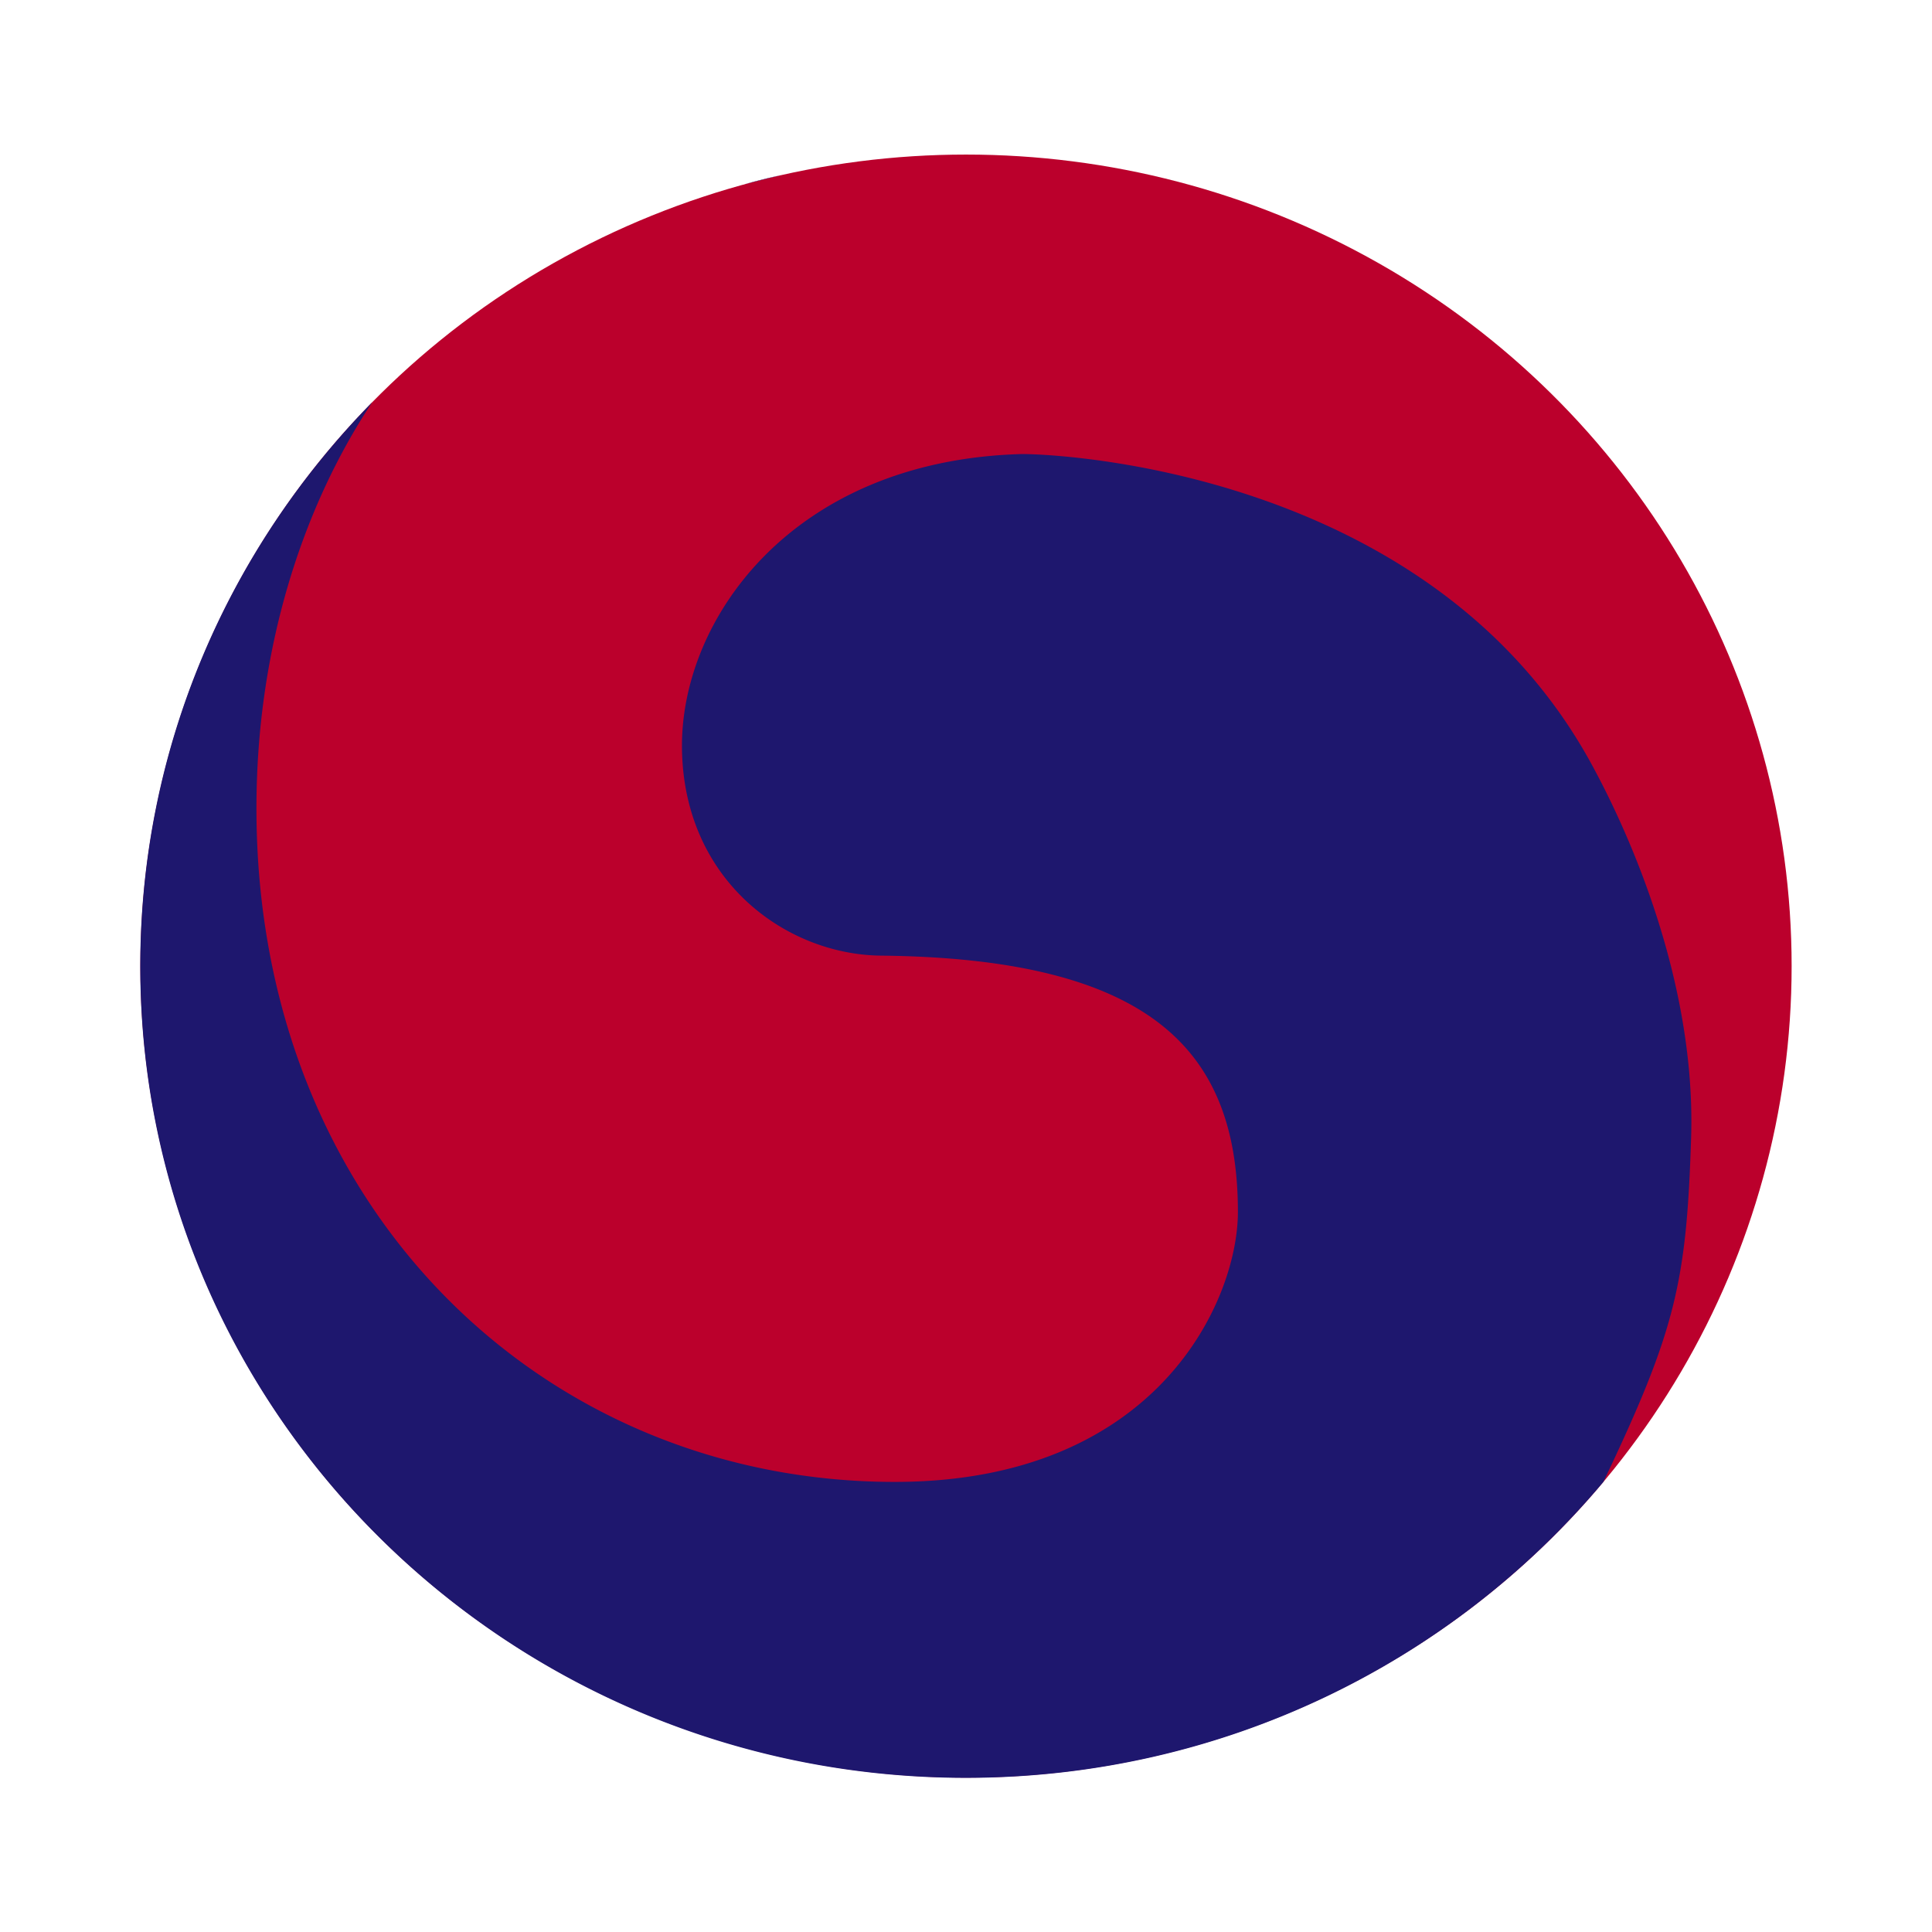 <?xml version="1.0" encoding="UTF-8" standalone="no"?>
<svg
   width="991.045px"
   height="991.139px"
   x="0px"
   y="0px"
   style="enable-background:new 0 0 1400 980"
   viewBox="0 0 991.045 991.139"
   version="1.1"
   id="svg1461"
   sodipodi:docname="RUGf0snEL3vfyTAEJsWheSraC3VMCd98Vr6zM3HG16km_dvWbj2MOzYrg1CPtSYRDd_z7m8kSboQMnESpcTgqfxGcwgyuk1_cbUVTqtd1Q0oysvMuslimqIzR_6ShIImu1Y4P5k8fb3jQTjsIeJ01g.svg"
   inkscape:version="1.2.1 (9c6d41e4, 2022-07-14)"
   xmlns:inkscape="http://www.inkscape.org/namespaces/inkscape"
   xmlns:sodipodi="http://sodipodi.sourceforge.net/DTD/sodipodi-0.dtd"
   xmlns="http://www.w3.org/2000/svg"
   xmlns:svg="http://www.w3.org/2000/svg">
  <sodipodi:namedview
     id="namedview1463"
     pagecolor="#ffffff"
     bordercolor="#000000"
     borderopacity="0.25"
     inkscape:showpageshadow="2"
     inkscape:pageopacity="0.0"
     inkscape:pagecheckerboard="0"
     inkscape:deskcolor="#d1d1d1"
     showgrid="false"
     inkscape:zoom="0.13417608"
     inkscape:cx="-752.74223"
     inkscape:cy="1170.1043"
     inkscape:window-width="1440"
     inkscape:window-height="798"
     inkscape:window-x="0"
     inkscape:window-y="25"
     inkscape:window-maximized="0"
     inkscape:current-layer="g1459" />
  <defs
     id="defs1443">
    <clipPath
       id="a">
      <path
         d="M39.398 39.398V578.66A580 580 0 0 0 578.66 39.398Zm0-78.796H578.66A580 580 0 0 0 39.398-578.66Zm-78.796 78.796H-578.66A580 580 0 0 0-39.398 578.66Zm0-78.796V-578.66A580 580 0 0 0-578.66-39.398ZM292 292l16.059-16.059 114 114L406 406l-16.059 16.059-114-114Zm0-584-16.059-16.059 28-28L320-320l16.059 16.059-28 28Zm86-86-16.059-16.059 28-28L406-406l16.059 16.059-28 28Zm-713 713 16.059 16.059-28 28L-363 363l-16.059-16.059 28-28Z"
         id="path1440" />
    </clipPath>
  </defs>
  <path
     fill="none"
     d="M0 0h991.045v991.139H0z"
     style="fill:#bd9400;fill-opacity:0;pointer-events:none"
     id="path1445" />
  <g
     transform="matrix(.857 0 0 .857 494.727 494.774)"
     id="g1459">
    <g
       fill="none"
       stroke="#000"
       stroke-width="23.545"
       clip-path="url(#a)"
       id="g1457"
       style="stroke-width:28.915;stroke-dasharray:none" />
    <ellipse
       cx="0.929"
       cy="0.929"
       fill="#d9241d"
       id="circle370"
       style="fill:#bb002c;fill-opacity:1;stroke-width:3.398"
       rx="494.185"
       ry="485.743" />
    <g
       fill="#29176e"
       id="g374"
       transform="matrix(3.427,0,0,3.369,-1456.305,-953.977)"
       style="fill:#1e176e;fill-opacity:1">
      <path
         d="m 386.514,144.526 c 1.433,-0.344 3.609,-0.9 6.389,-1.621 a 142.803,142.803 0 0 0 -6.389,1.621 z m 165.355,169.412 c 0.975,-31.164 -13.967,-59.933 -17.221,-66.058 -28.369,-53.408 -95.602,-55.535 -99.895,-55.406 -39.959,1.198 -59.443,29.433 -59.139,52.346 0.311,23.492 18.216,36.588 34.764,36.762 47.549,0.496 62.334,17.21 62.334,45.552 0,15.584 -13.926,47.949 -59.937,47.949 -61.137,0 -111.484,-48.35 -111.484,-119.675 0,-27.558 7.61,-52.758 20.192,-72.11 C 296.422,209.238 281,244.549 281,283.466 c 0,79.635 64.558,144.194 144.194,144.194 44.842,0 84.902,-20.471 111.35,-52.576 12.671,-27.033 14.526,-35.574 15.325,-61.146 z"
         id="path372"
         style="fill:#1e176e;fill-opacity:1" />
    </g>
  </g>
</svg>
